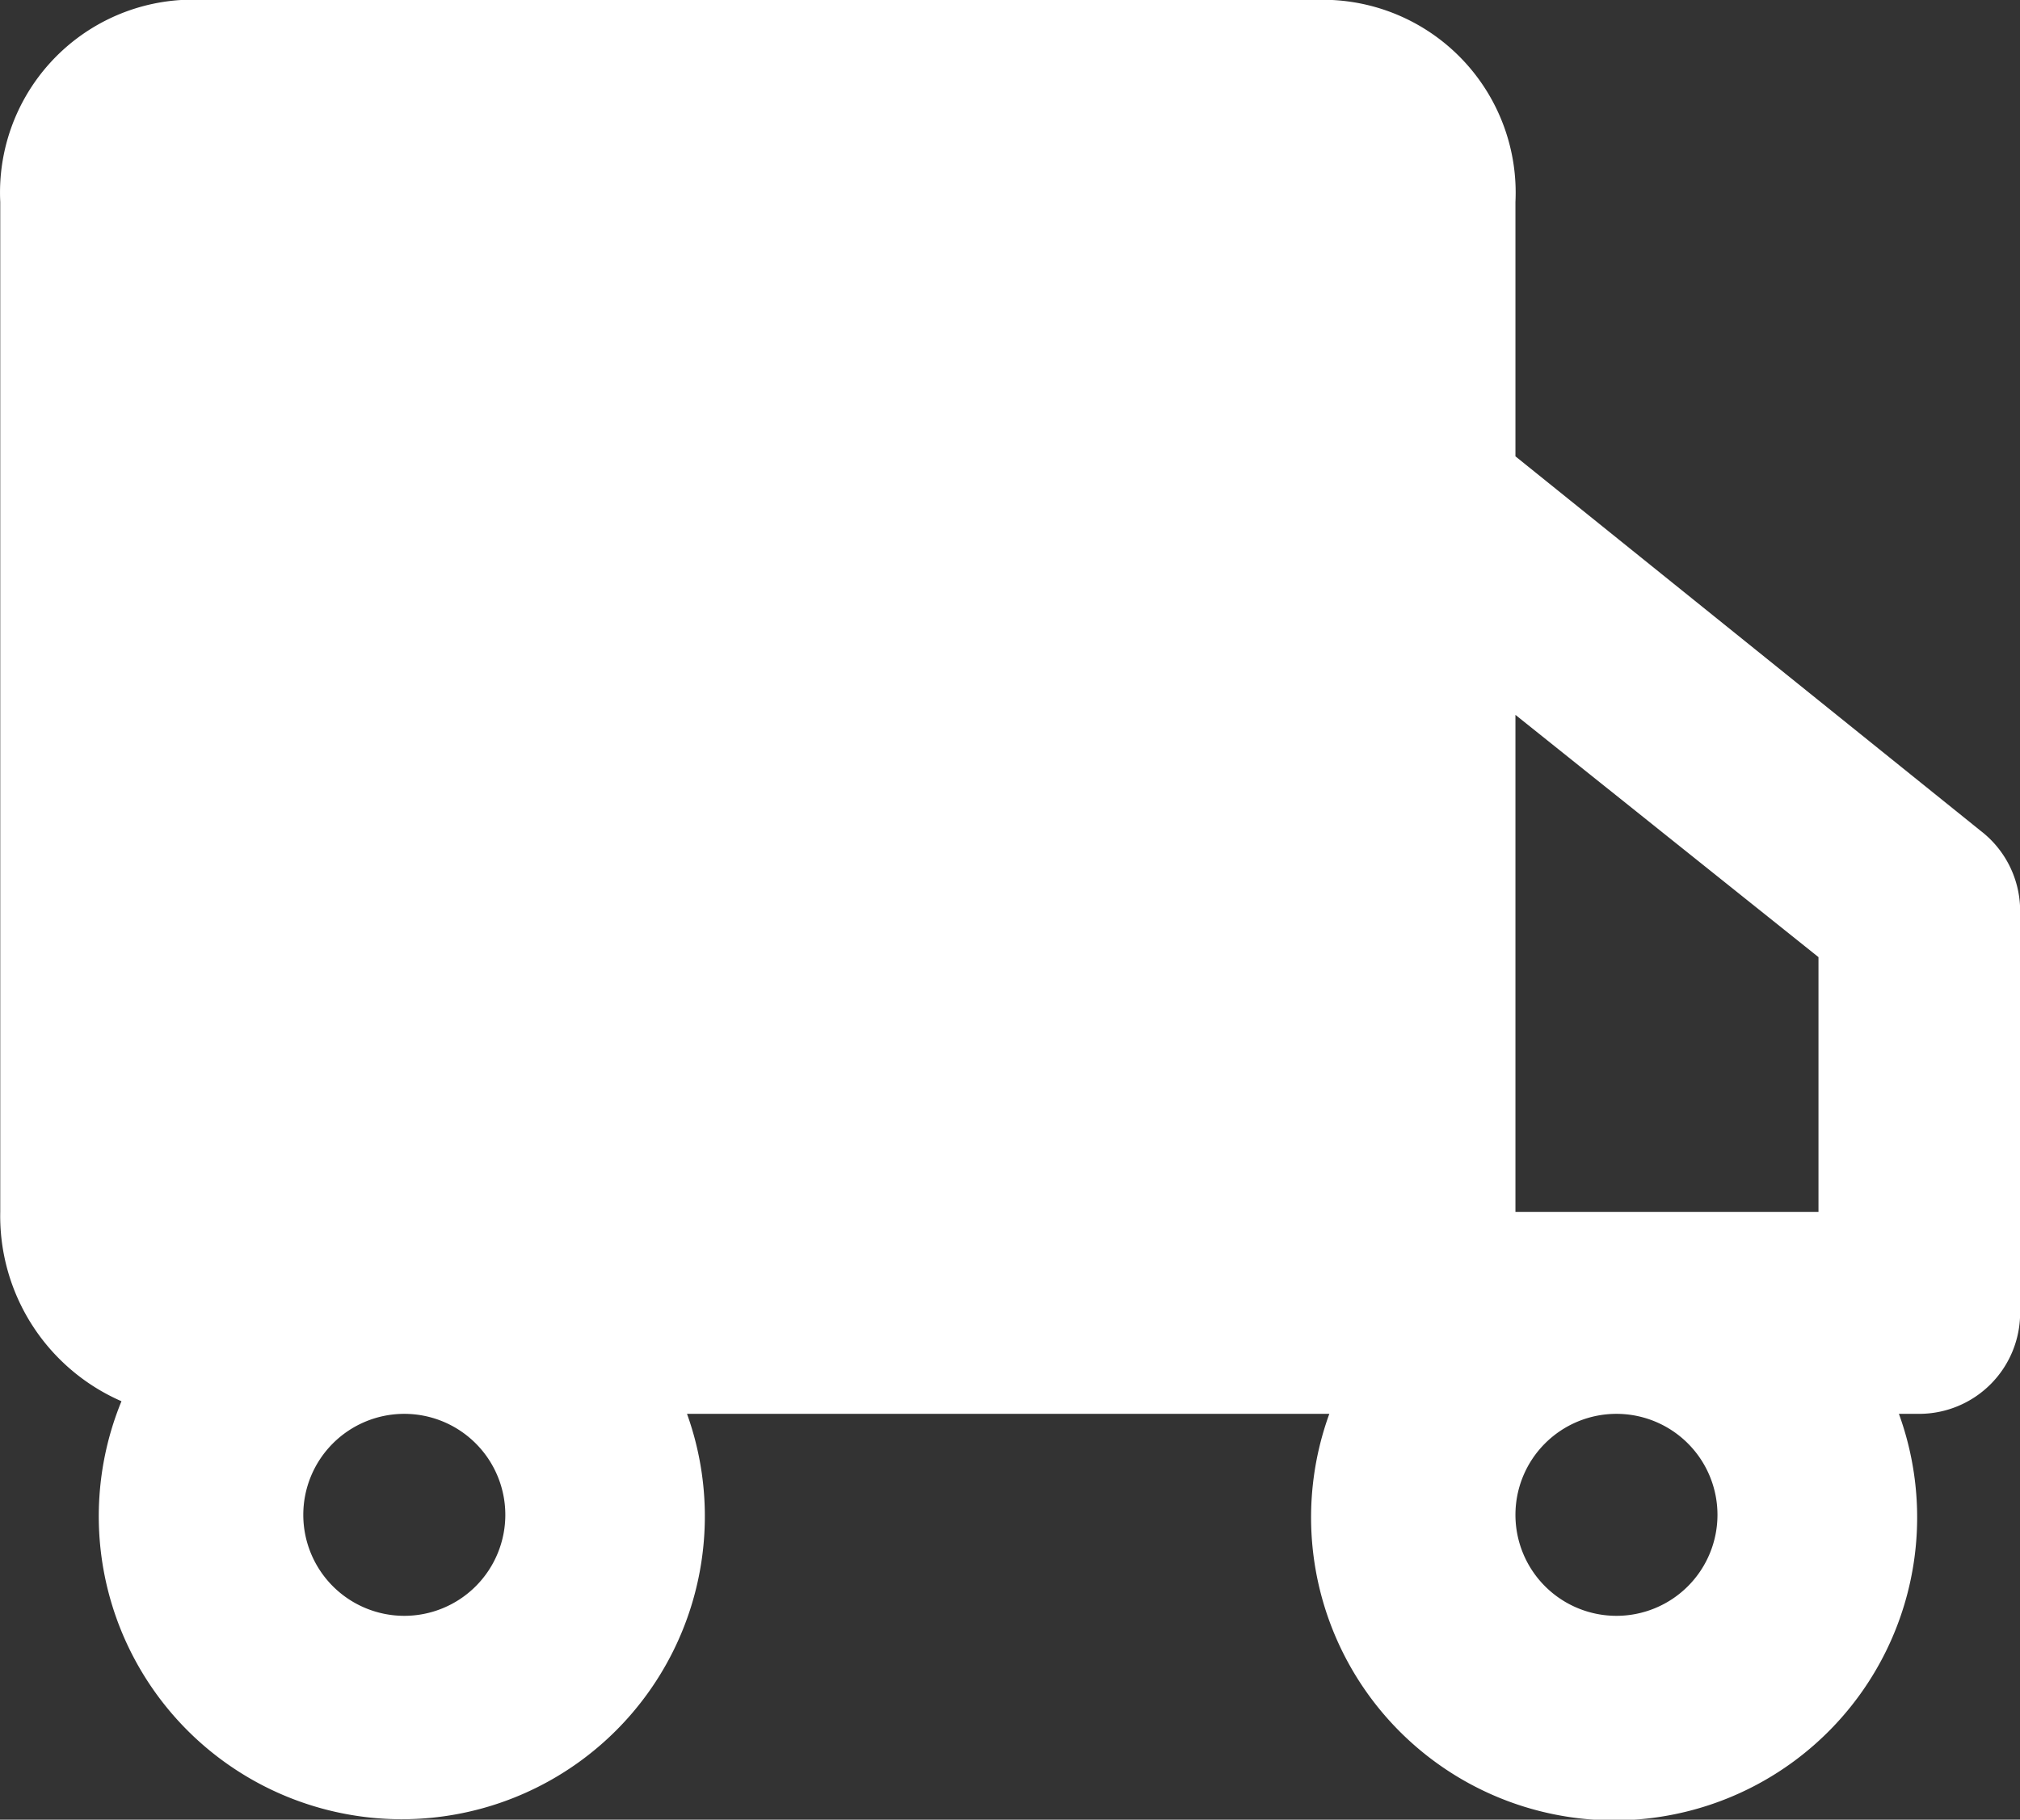 <svg xmlns="http://www.w3.org/2000/svg" width="15.998" height="14.415" viewBox="0 0 15.998 14.415">
  <rect x="0" y="0" width="15.998" height="14.415" fill="#333333" stroke="none"/>
  <path id="IKONA_doprava" data-name="IKONA doprava" d="M17.675,9.574,14,6.615V4.6A1.528,1.528,0,0,0,12.549,3H3.431A1.528,1.528,0,0,0,2,4.6v8a1.6,1.6,0,0,0,.96,1.5,2.4,2.4,0,1,0,4.479.1h5.087a2.4,2.4,0,1,0,4.511,0h.16a.8.8,0,0,0,.8-.8V10.2a.8.8,0,0,0-.32-.624ZM16.4,10.582V12.6H14V8.663ZM6,15a.8.8,0,1,1-.8-.8A.8.8,0,0,1,6,15Zm9.6,0a.8.8,0,1,1-.8-.8A.8.8,0,0,1,15.6,15Z" transform="translate(-1.998 -3)" fill="#fff"/>
</svg>

